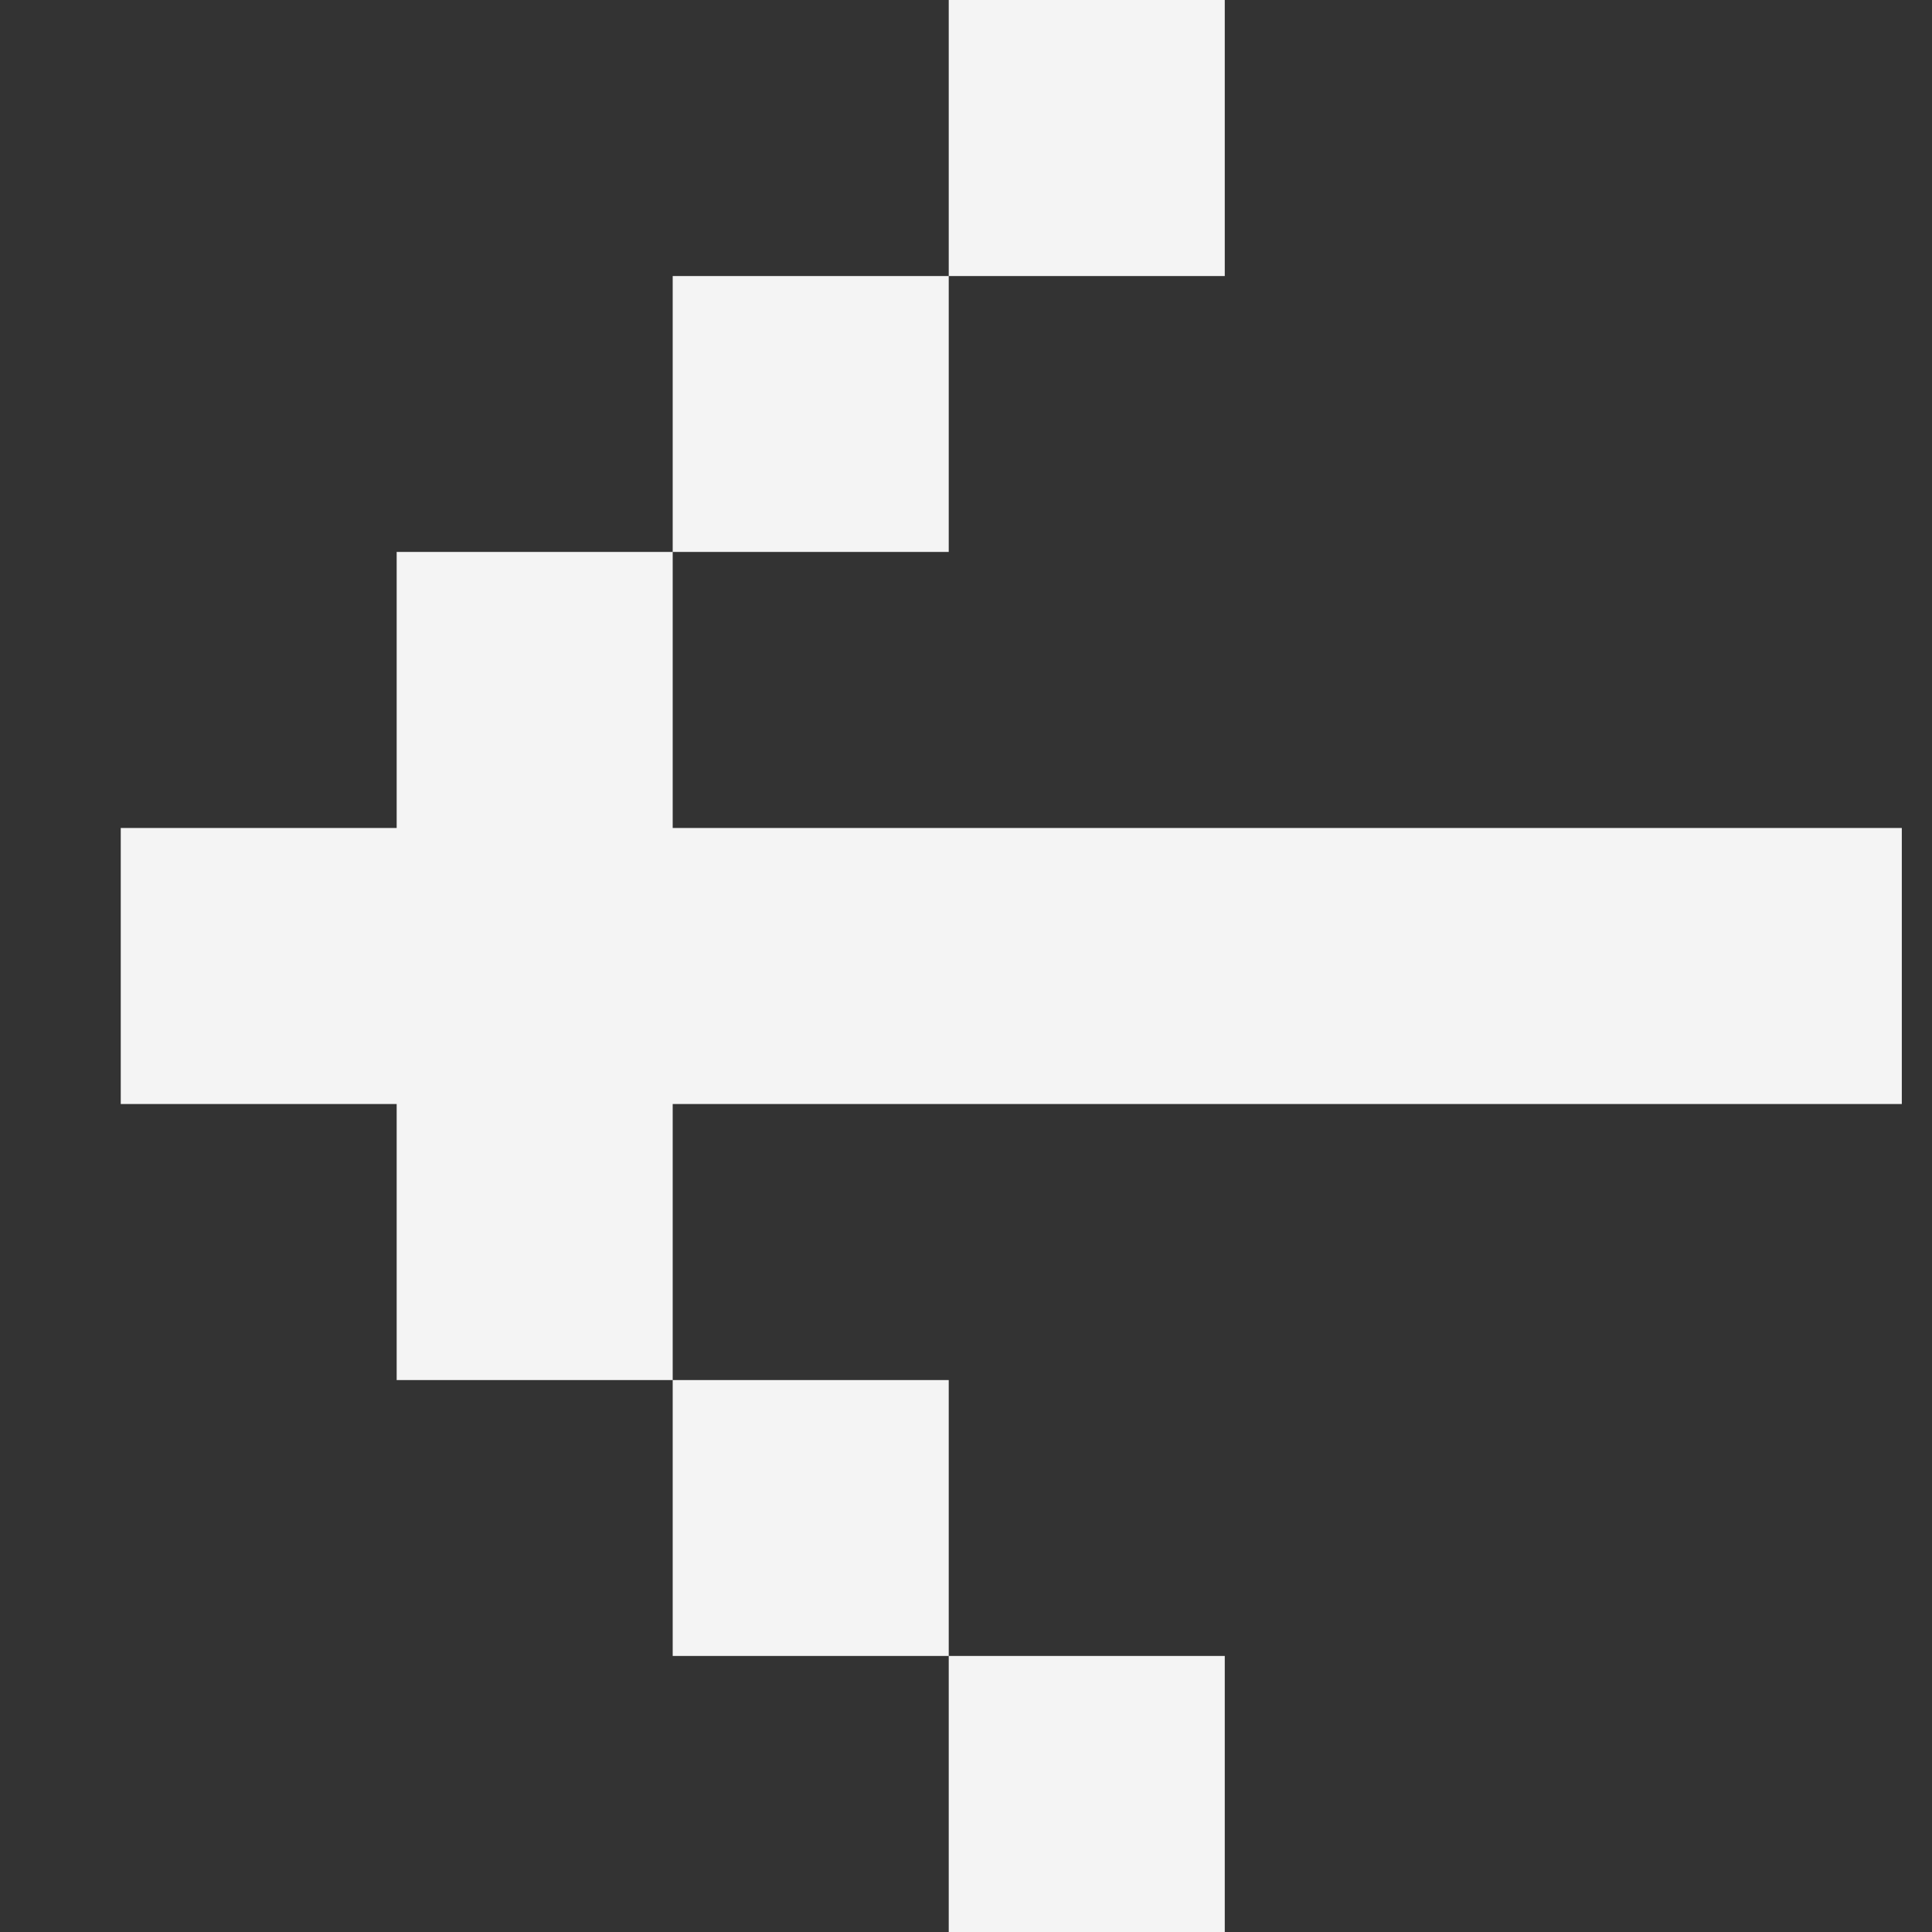 <svg width="16" height="16" viewBox="0 0 16 16" fill="none" xmlns="http://www.w3.org/2000/svg">
<rect x="0" y="0" width="16" height="16" fill="#333333" stroke="none"/>
<g clip-path="url(#clip0_4492_180)">
<g clip-path="url(#clip1_4492_180)">
<path d="M15.857 9.143L15.857 6.857L5.571 6.857L5.571 4.571L3.285 4.571L3.285 6.857L1 6.857L1 9.143L3.285 9.143L3.285 11.429L5.571 11.429L5.571 9.143L15.857 9.143ZM7.857 13.714L5.571 13.714L5.571 11.429L7.857 11.429L7.857 13.714ZM7.857 13.714L10.143 13.714L10.143 16L7.857 16L7.857 13.714ZM7.857 2.286L5.571 2.286L5.571 4.571L7.857 4.571L7.857 2.286ZM7.857 2.286L10.143 2.286L10.143 5.54027e-07L7.857 6.53939e-07L7.857 2.286Z" fill="#F4F4F4"/>
</g>
</g>
<defs>
<clipPath id="clip0_4492_180">
<rect width="14.857" height="16" fill="white" transform="translate(0.893)"/>
</clipPath>
<clipPath id="clip1_4492_180">
<rect width="16" height="14.857" fill="white" transform="translate(1 16) rotate(-90)"/>
</clipPath>
</defs>
</svg>
